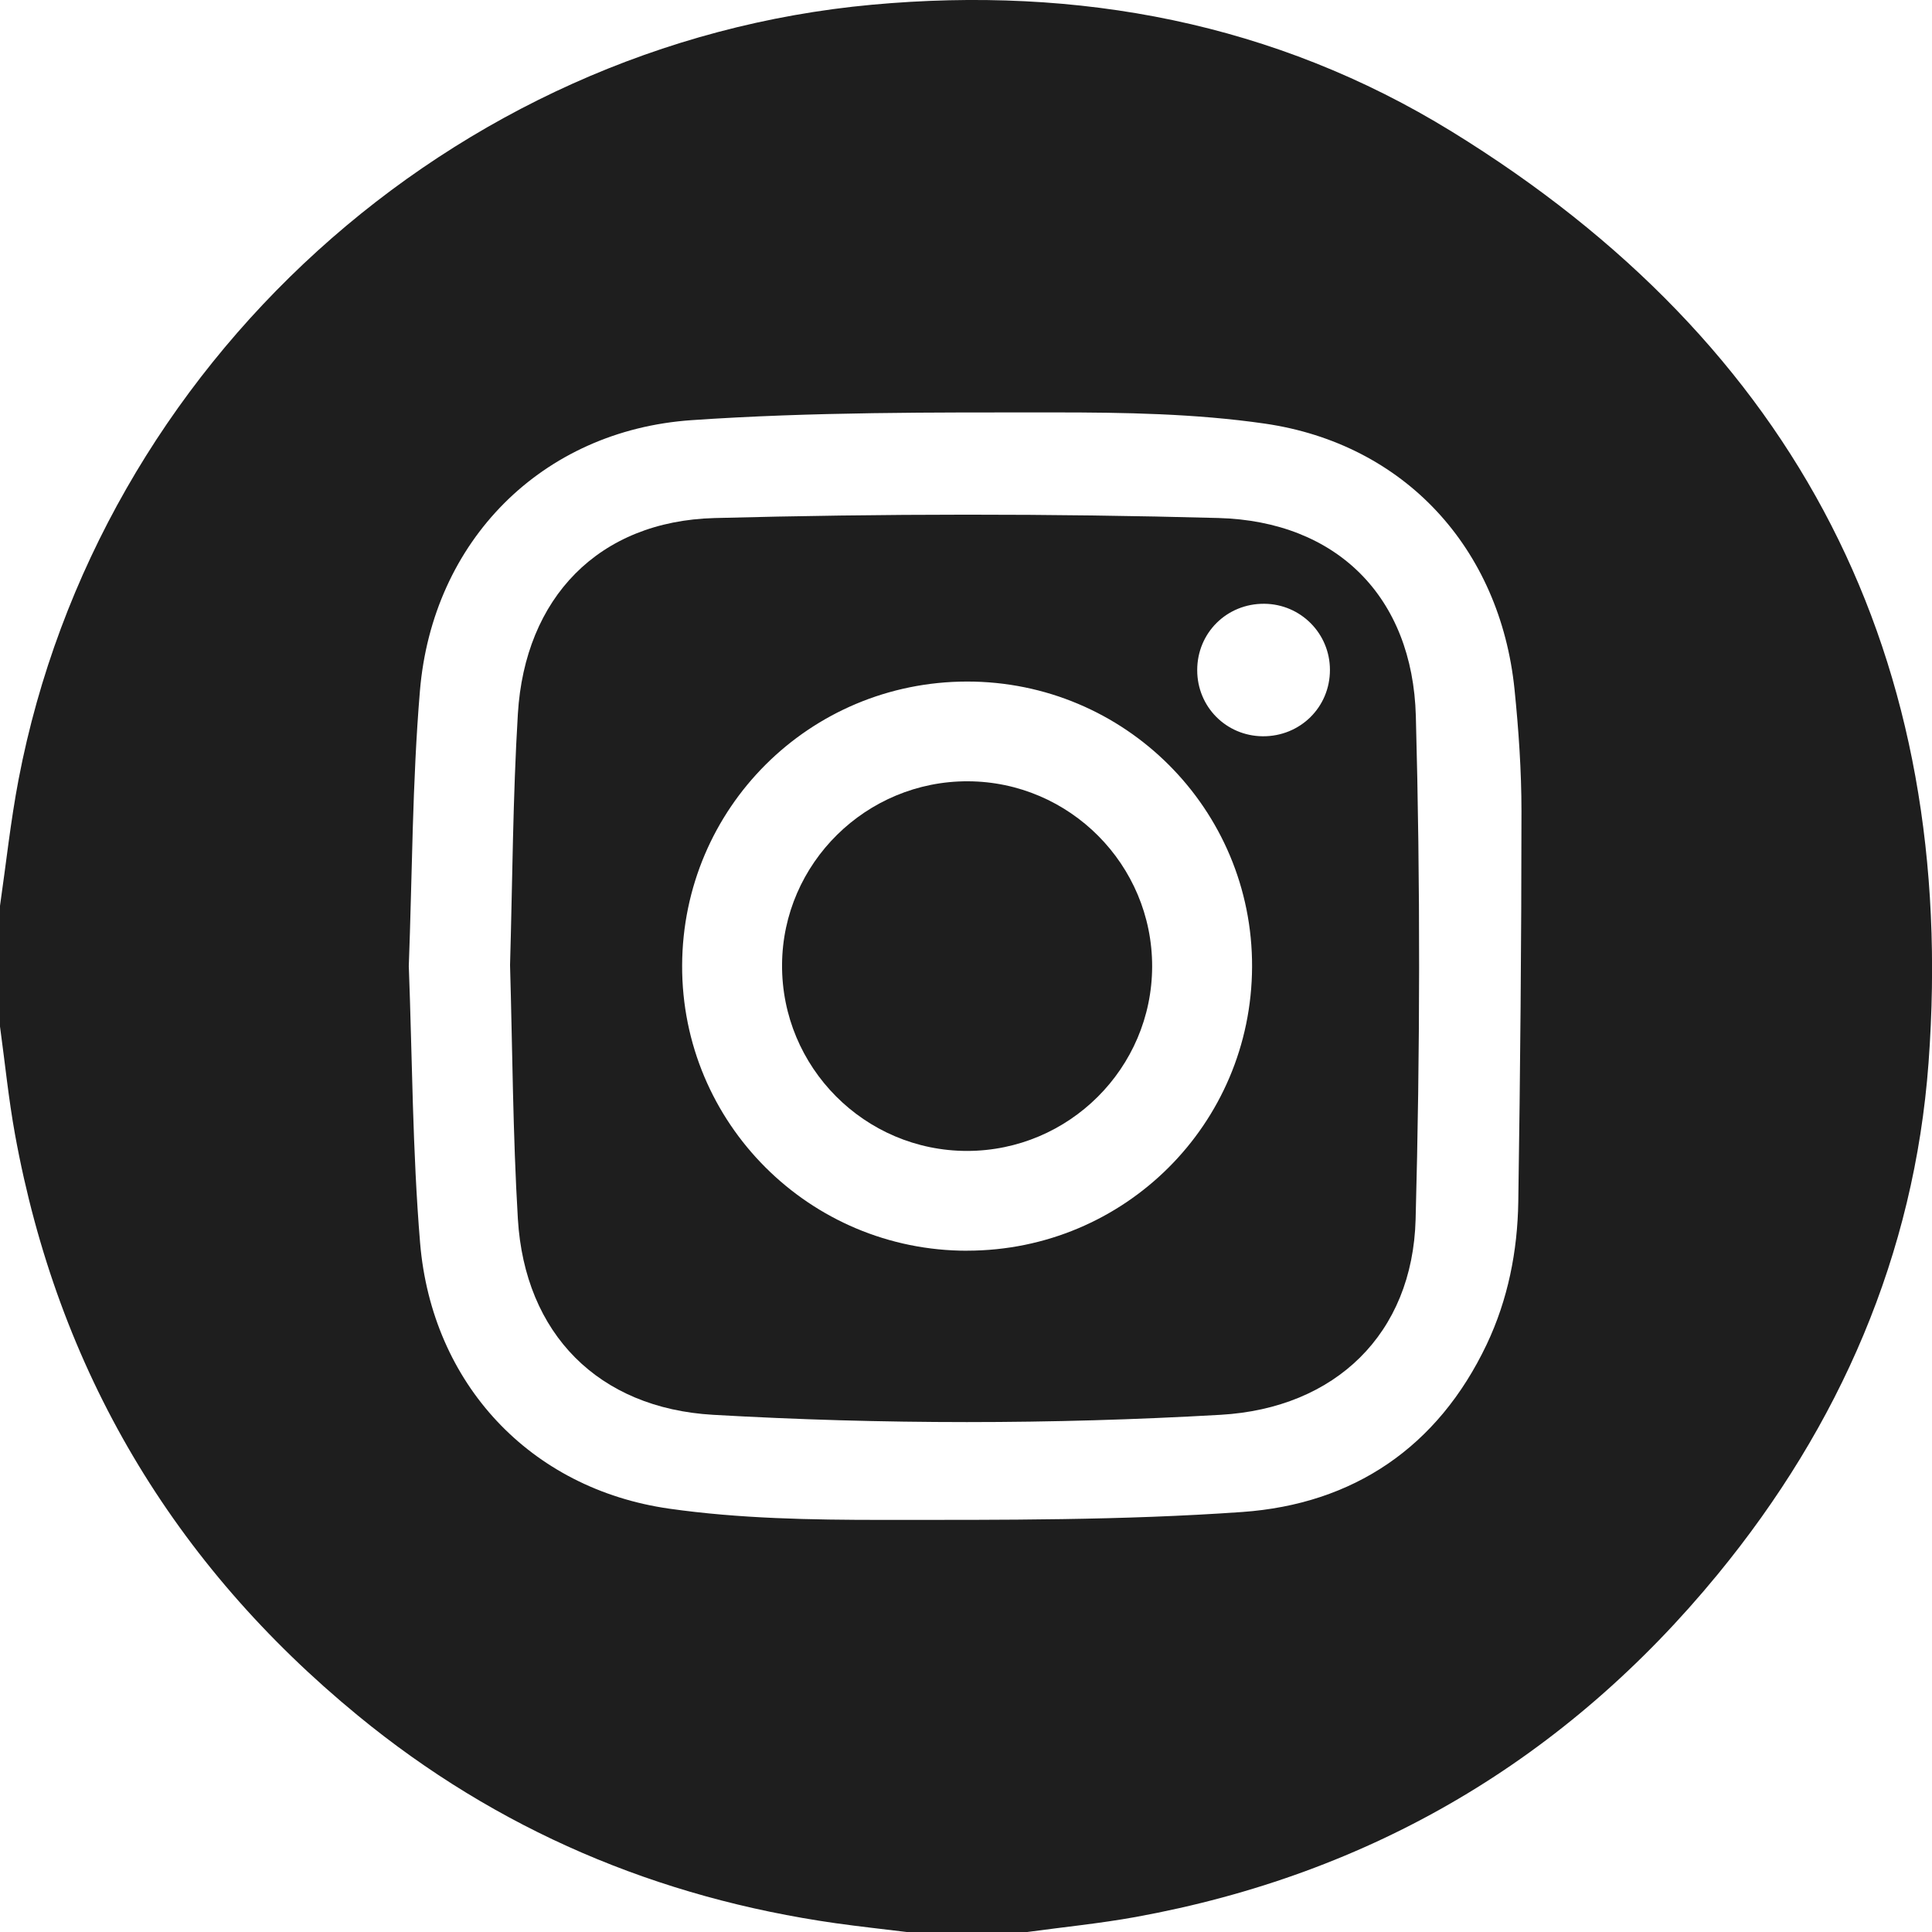 <svg width="43" height="43" viewBox="0 0 43 43" fill="none" xmlns="http://www.w3.org/2000/svg">
<g clip-path="url(#clip0_1_143)">
<path d="M22.87 43H20.18C19.654 42.935 19.128 42.879 18.604 42.805C14.634 42.241 11.066 40.73 7.967 38.184C3.85 34.804 1.288 30.493 0.334 25.248C0.19 24.454 0.11 23.647 0 22.847C0 21.951 0 21.055 0 20.16C0.136 19.221 0.236 18.275 0.414 17.345C2.182 8.111 10.053 0.965 19.409 0.105C24.004 -0.316 28.375 0.504 32.313 2.929C40.018 7.673 43.589 14.638 42.923 23.655C42.607 27.92 40.949 31.728 38.232 35.038C34.853 39.155 30.529 41.711 25.276 42.666C24.48 42.81 23.673 42.89 22.871 42.999L22.87 43ZM9.099 21.514C9.176 23.556 9.18 25.616 9.35 27.663C9.612 30.792 11.797 33.137 14.895 33.578C16.454 33.8 18.05 33.828 19.629 33.828C22.303 33.828 24.985 33.84 27.649 33.652C30.12 33.477 32.001 32.212 33.089 29.922C33.563 28.922 33.775 27.848 33.792 26.75C33.836 23.854 33.862 20.958 33.863 18.061C33.863 17.153 33.8 16.243 33.708 15.339C33.387 12.204 31.262 9.879 28.15 9.428C26.605 9.205 25.023 9.179 23.459 9.179C20.771 9.179 18.076 9.167 15.396 9.351C12.054 9.58 9.624 12.045 9.346 15.379C9.176 17.411 9.175 19.458 9.098 21.515L9.099 21.514Z" fill="#1E1E1E"/>
<path d="M11.352 21.48C11.406 19.606 11.414 17.744 11.526 15.888C11.682 13.306 13.32 11.599 15.903 11.53C19.638 11.432 23.38 11.428 27.115 11.529C29.755 11.6 31.441 13.289 31.512 15.938C31.613 19.669 31.607 23.406 31.507 27.137C31.44 29.687 29.72 31.342 27.167 31.489C23.403 31.705 19.634 31.705 15.87 31.489C13.32 31.342 11.68 29.688 11.526 27.129C11.414 25.246 11.406 23.355 11.352 21.48ZM21.53 27.836C25.032 27.832 27.854 25.018 27.867 21.518C27.88 18.01 25.036 15.165 21.52 15.169C18.016 15.174 15.195 17.986 15.182 21.487C15.17 24.995 18.016 27.842 21.531 27.837L21.53 27.836ZM28.104 16.387C28.938 16.393 29.601 15.739 29.6 14.91C29.6 14.1 28.95 13.445 28.14 13.438C27.306 13.431 26.645 14.084 26.646 14.916C26.646 15.731 27.29 16.38 28.104 16.387Z" fill="#1E1E1E"/>
<path d="M25.643 21.512C25.638 23.774 23.791 25.614 21.525 25.616C19.245 25.616 17.393 23.754 17.406 21.471C17.419 19.214 19.279 17.38 21.544 17.389C23.808 17.398 25.647 19.247 25.643 21.512Z" fill="#1E1E1E"/>
</g>
<defs>
<clipPath id="clip0_1_143">
<rect width="43" height="43" fill="white"/>
</clipPath>
</defs>
</svg>
